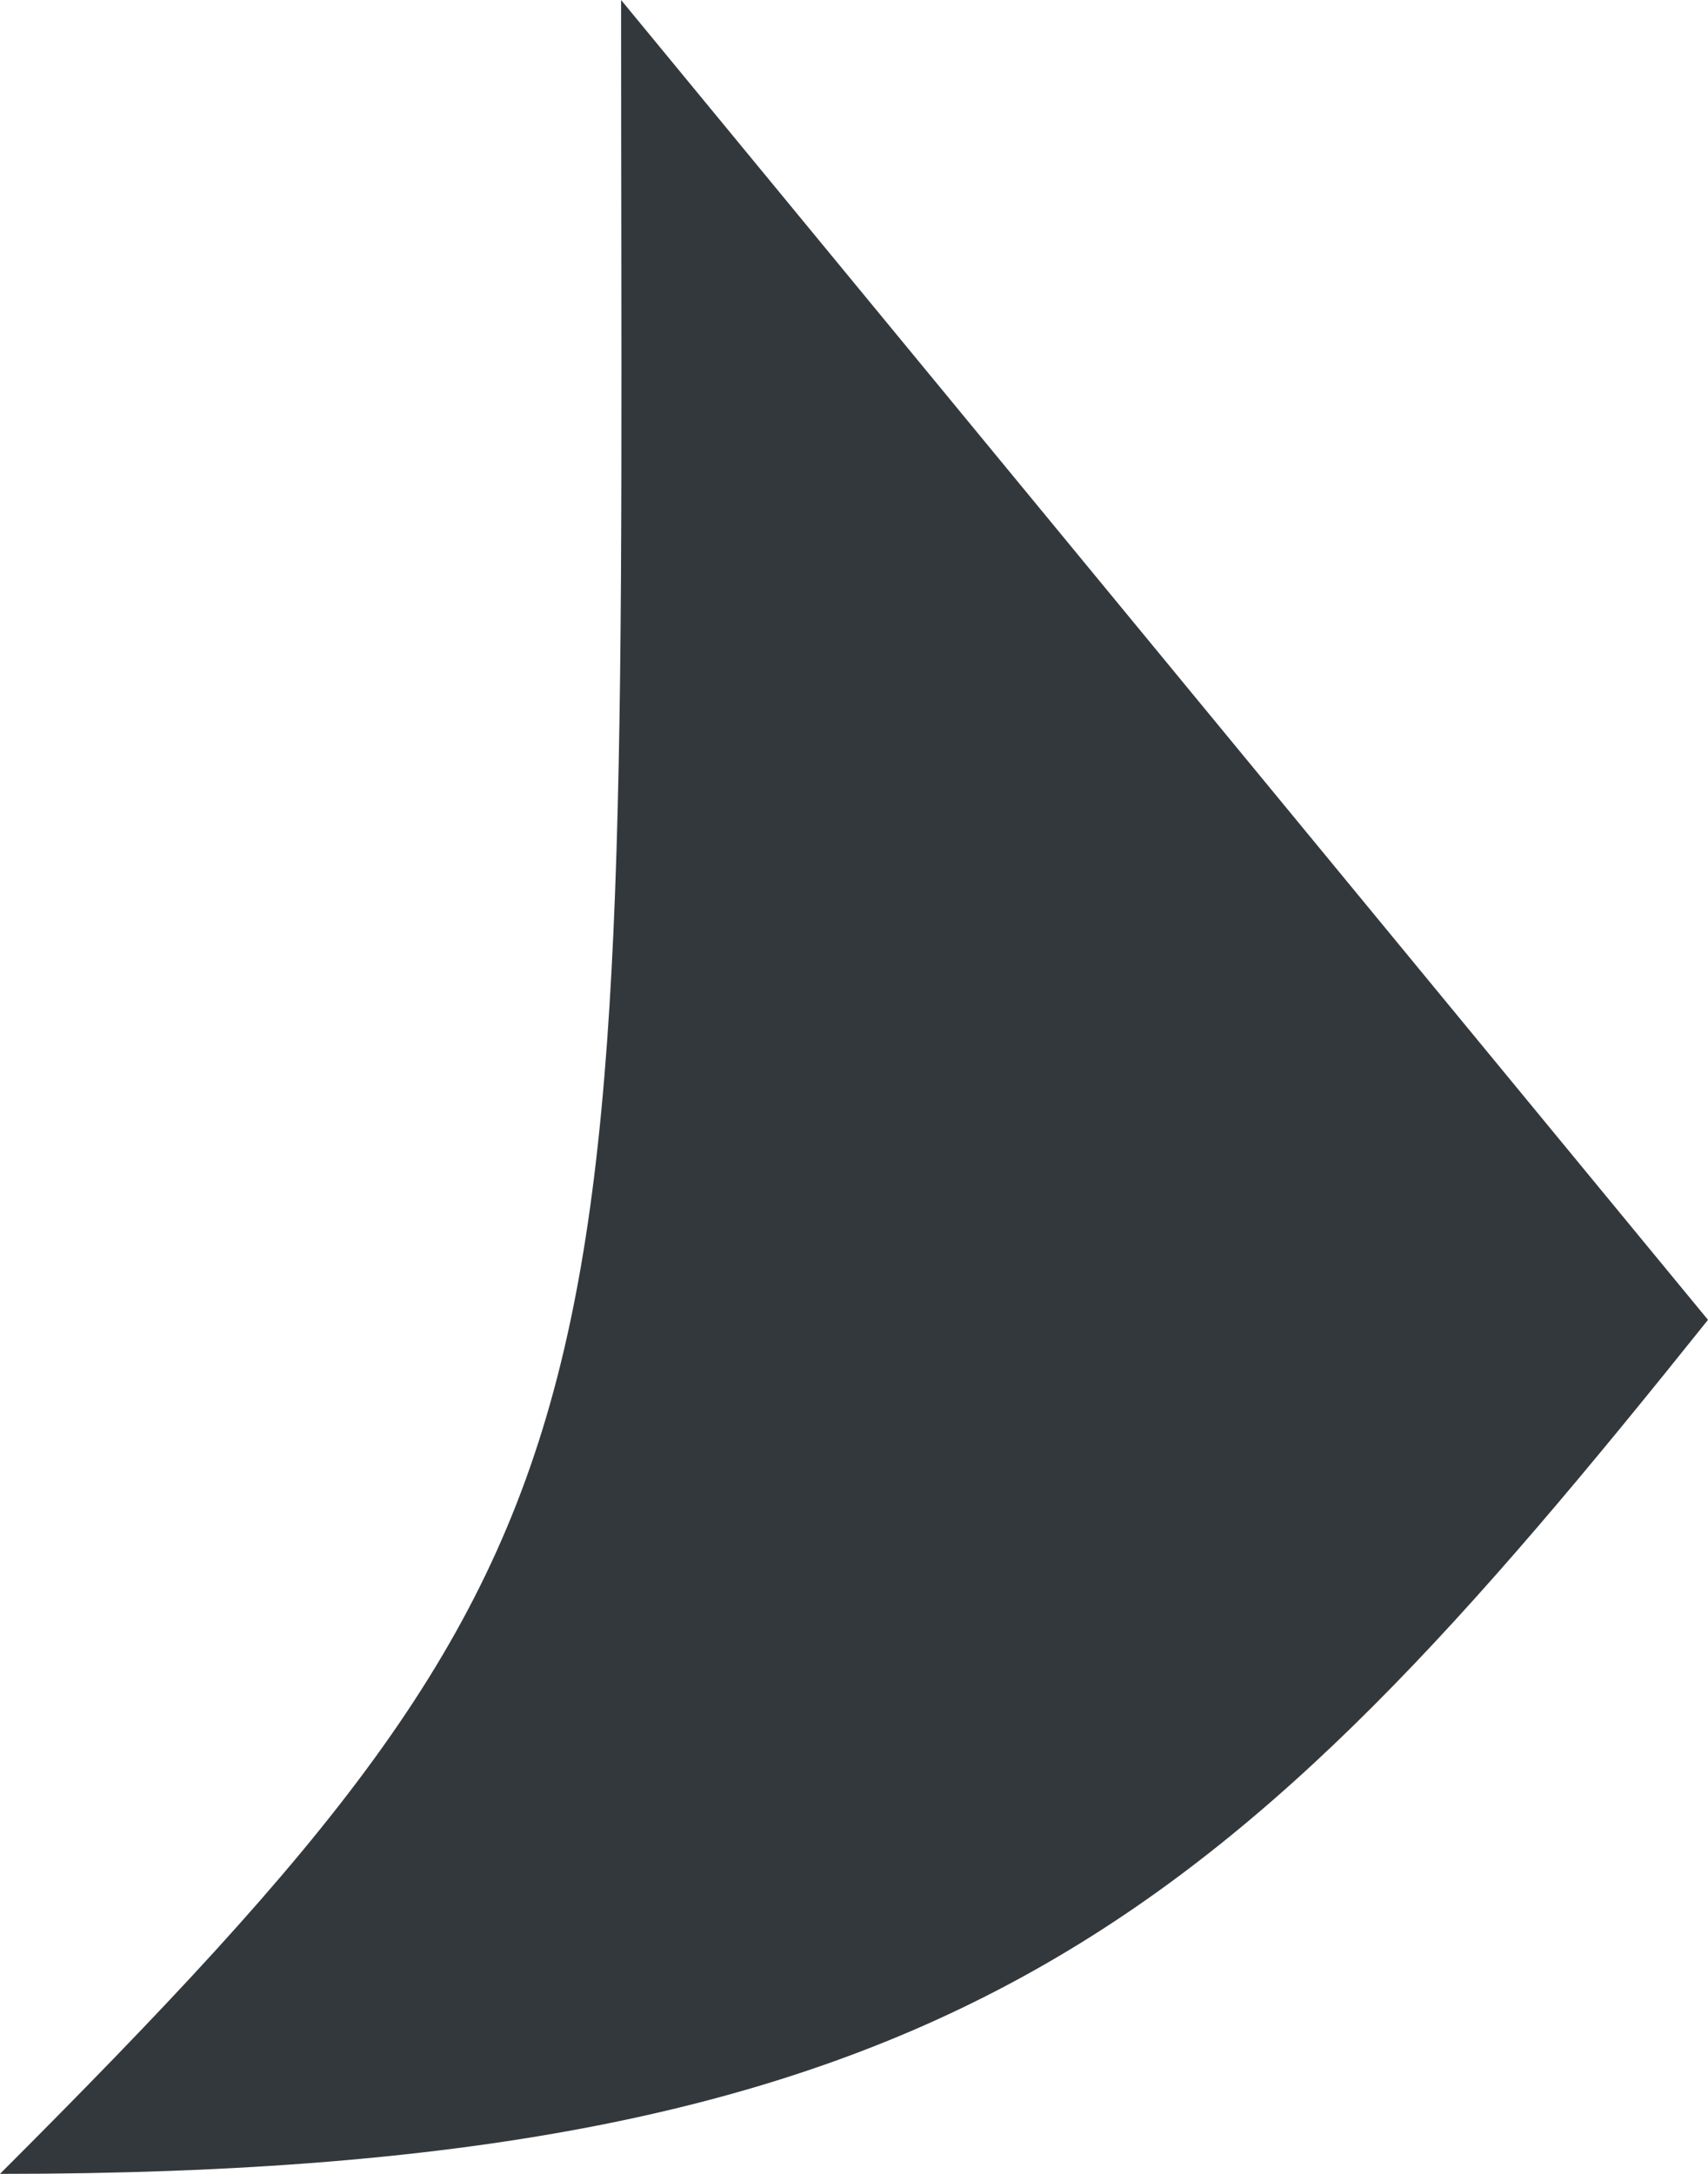 <?xml version="1.0" encoding="UTF-8"?> <svg xmlns="http://www.w3.org/2000/svg" width="22" height="28" viewBox="0 0 22 28" fill="none"><path d="M8 0C8 18.468 8.465 19.536 0 28C12.312 28 15.844 24.695 22 17L8 0Z" fill="#33383D"></path></svg> 